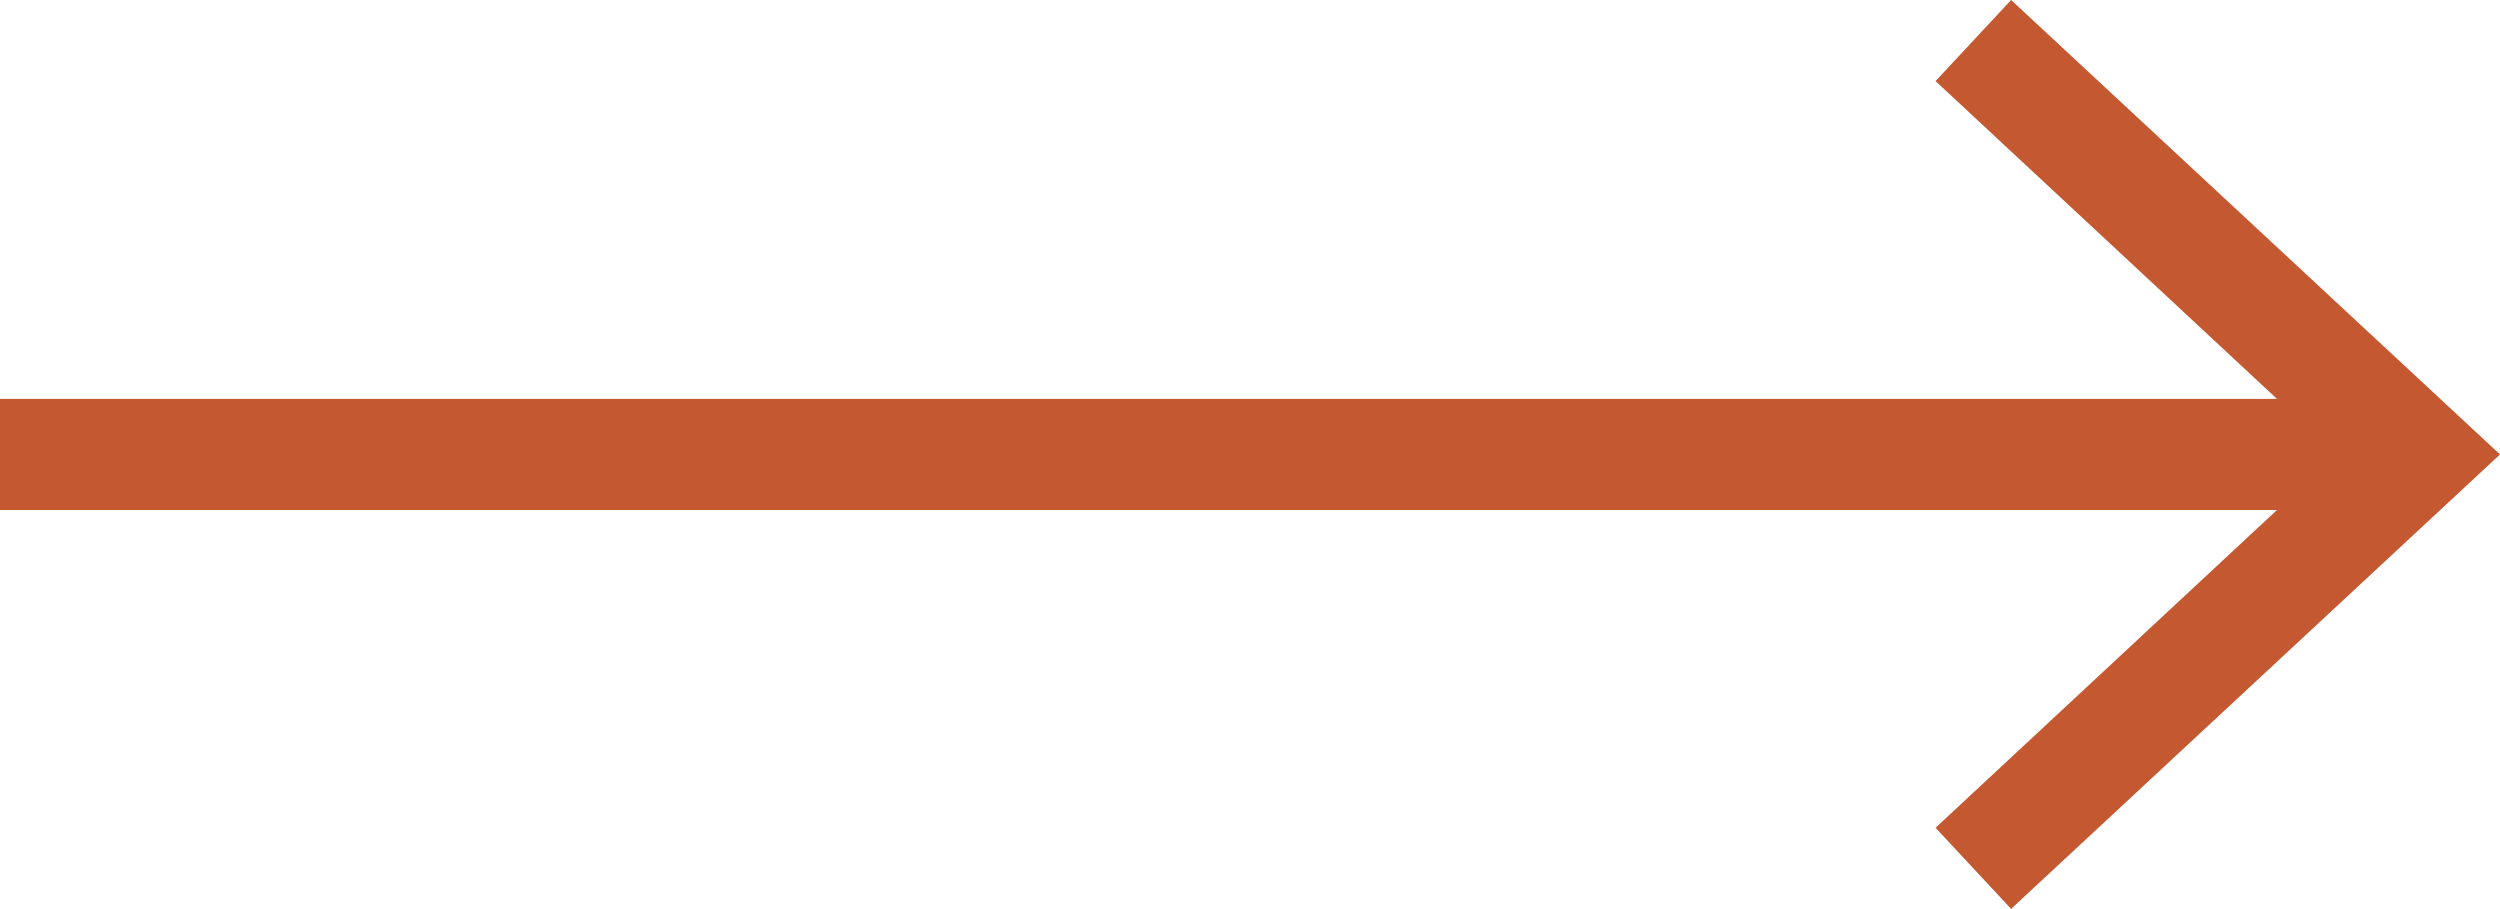 <?xml version="1.0" encoding="UTF-8"?>
<svg id="uuid-f8993c82-ede9-46d3-b80c-8ce208eda43a" data-name="Layer 2" xmlns="http://www.w3.org/2000/svg" viewBox="0 0 22.5 8.18">
  <g id="uuid-90bb5eec-044b-4933-9873-b6827d2d204c" data-name="Capa 1">
    <g>
      <line y1="4.09" x2="21.42" y2="4.09" style="fill: none; stroke: #c45831; stroke-miterlimit: 10;"/>
      <polygon points="18.1 8.18 17.42 7.45 21.03 4.09 17.42 .73 18.1 0 22.5 4.09 18.1 8.18" style="fill: #c45831;"/>
    </g>
  </g>
</svg>
